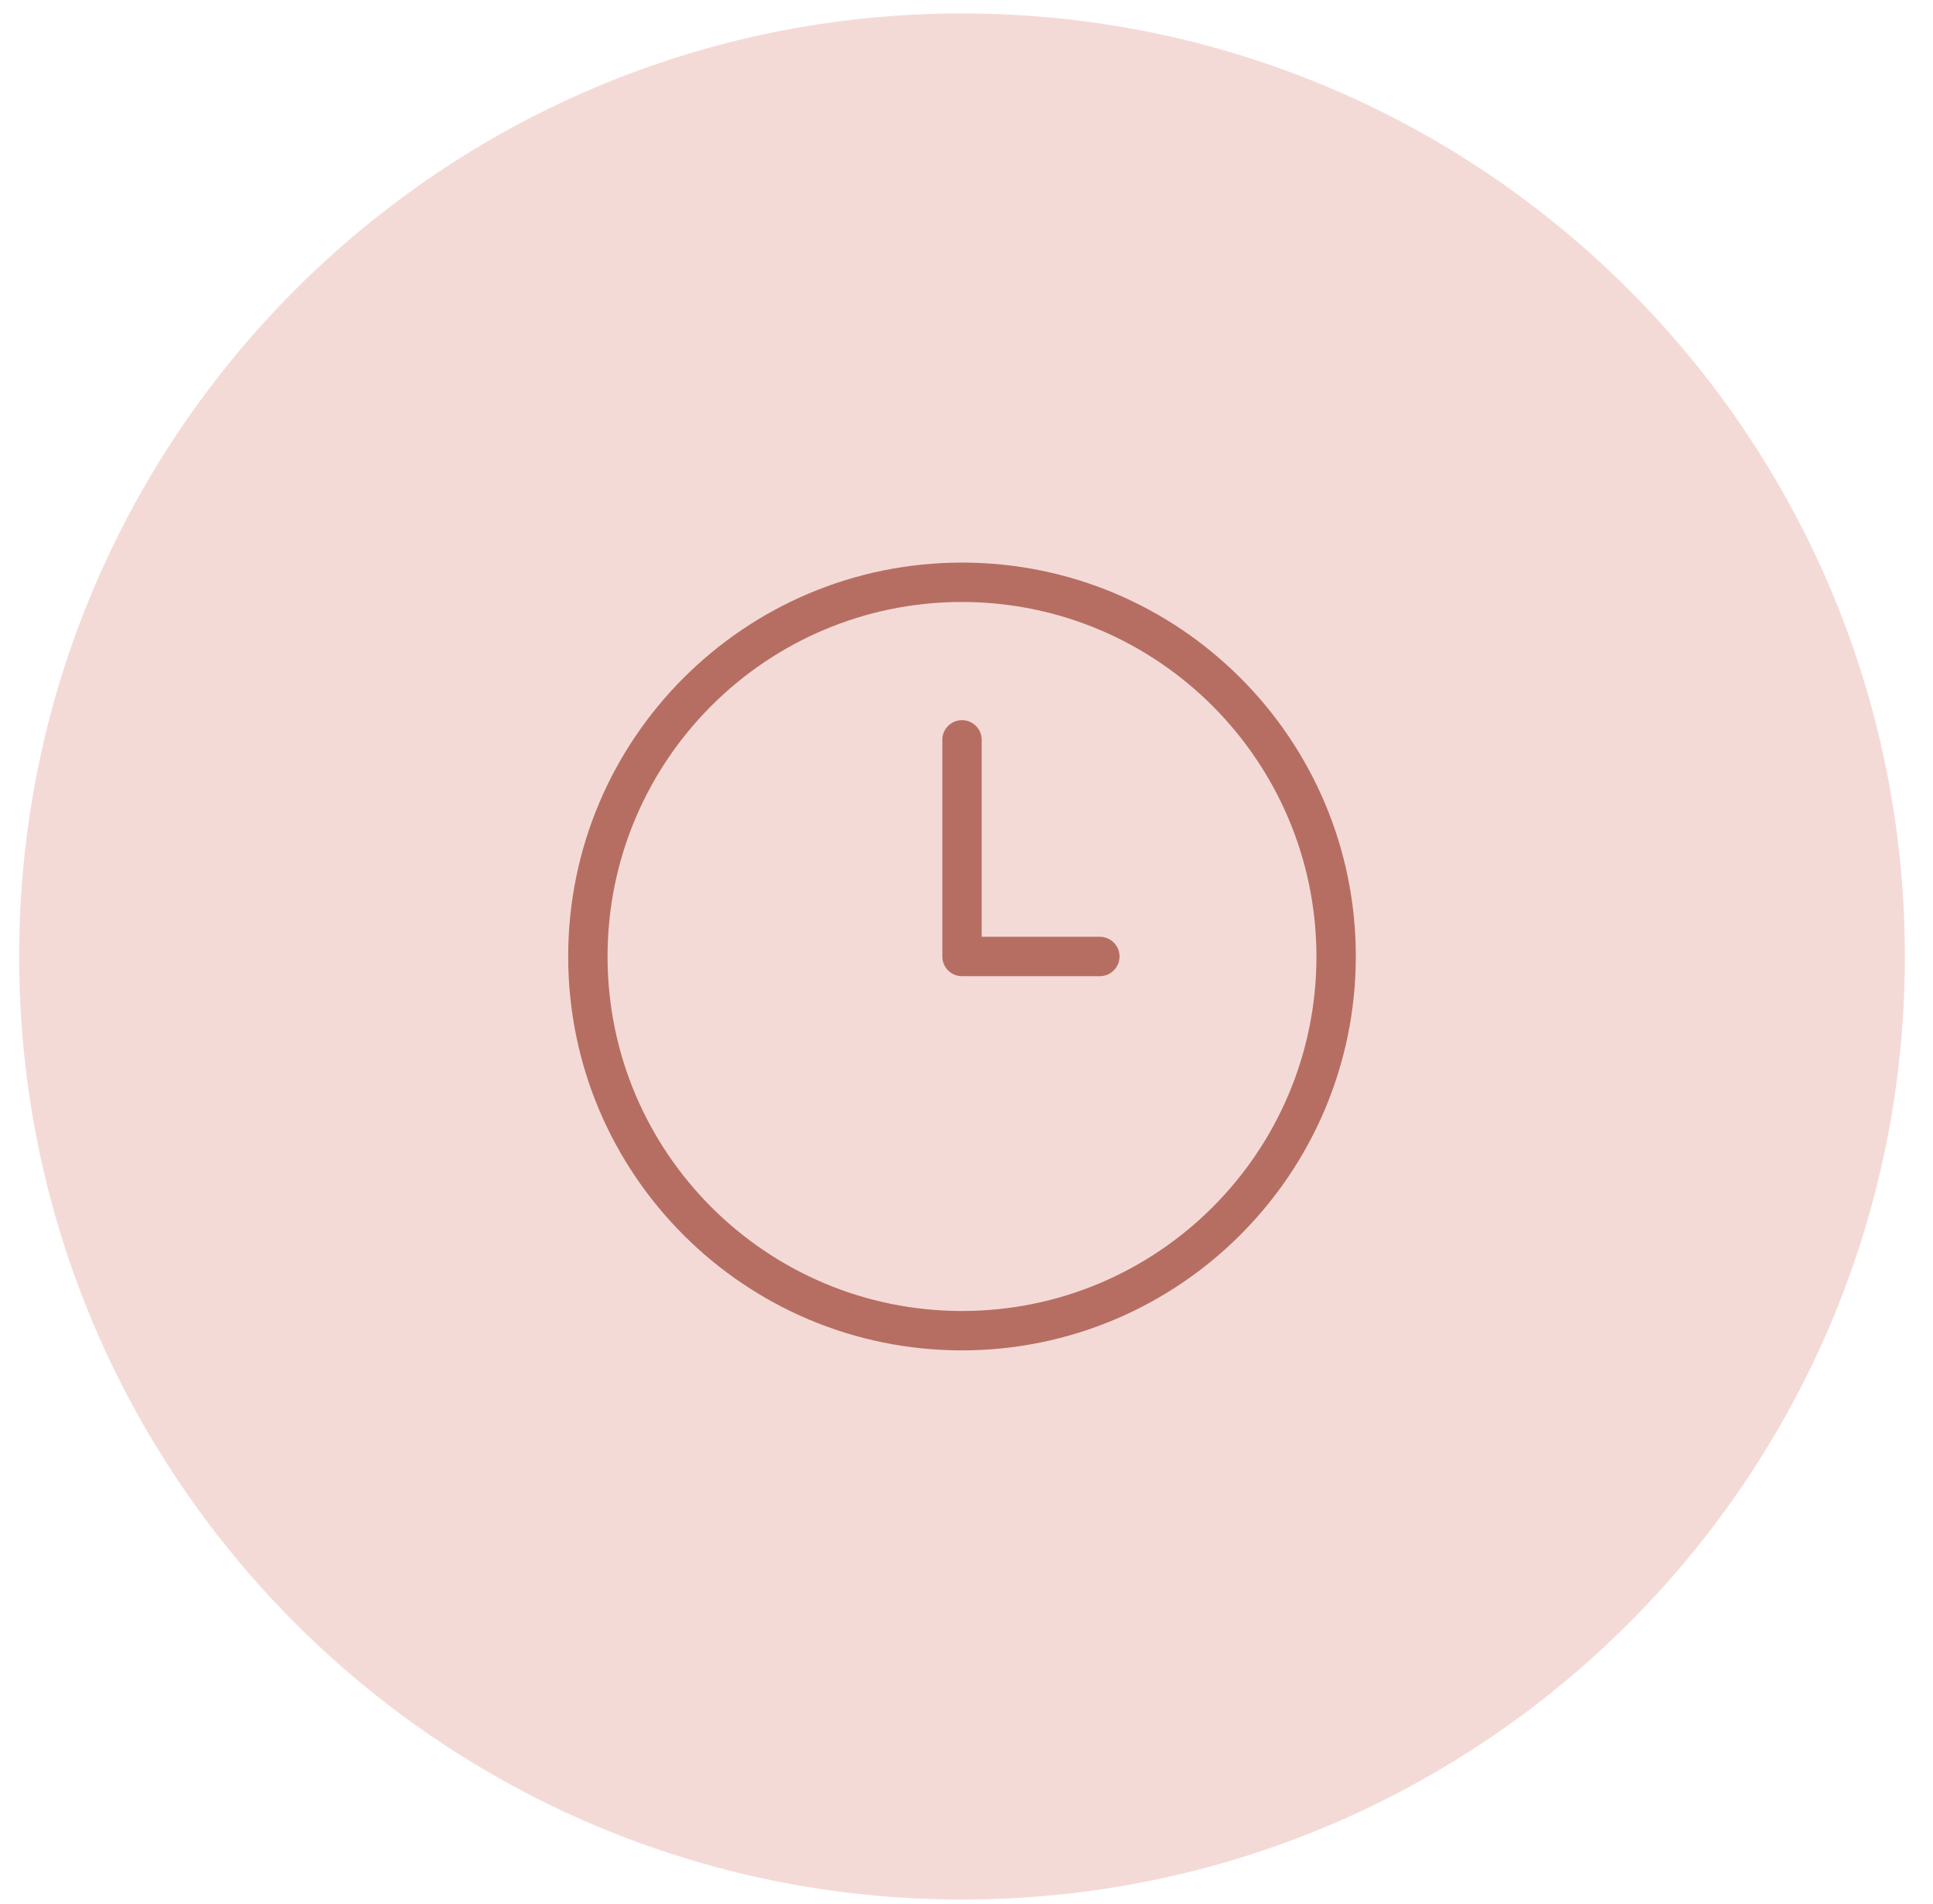 <svg width="65" height="64" viewBox="0 0 65 64" fill="none" xmlns="http://www.w3.org/2000/svg">
<path d="M32.349 63.862C49.859 63.862 64.054 49.667 64.054 32.157C64.054 14.646 49.859 0.452 32.349 0.452C14.839 0.452 0.644 14.646 0.644 32.157C0.644 49.667 14.839 63.862 32.349 63.862Z" fill="#F4DAD6"/>
<path d="M36.984 31.495H33.011V24.873C33.011 24.508 32.714 24.211 32.349 24.211C31.983 24.211 31.687 24.508 31.687 24.873V32.157C31.687 32.157 31.687 32.157 31.687 32.157C31.687 32.522 31.983 32.819 32.349 32.819H36.984C37.349 32.819 37.646 32.523 37.646 32.157C37.646 31.791 37.349 31.495 36.984 31.495ZM32.349 18.914C25.035 18.914 19.106 24.843 19.106 32.157C19.106 39.471 25.035 45.4 32.349 45.4C39.659 45.391 45.583 39.467 45.592 32.157C45.592 24.843 39.662 18.914 32.349 18.914ZM32.349 44.075C25.766 44.075 20.43 38.739 20.43 32.157C20.43 25.574 25.766 20.238 32.349 20.238C38.928 20.245 44.26 25.577 44.267 32.157C44.267 38.739 38.931 44.075 32.349 44.075Z" fill="#B66E63"/>
</svg>
